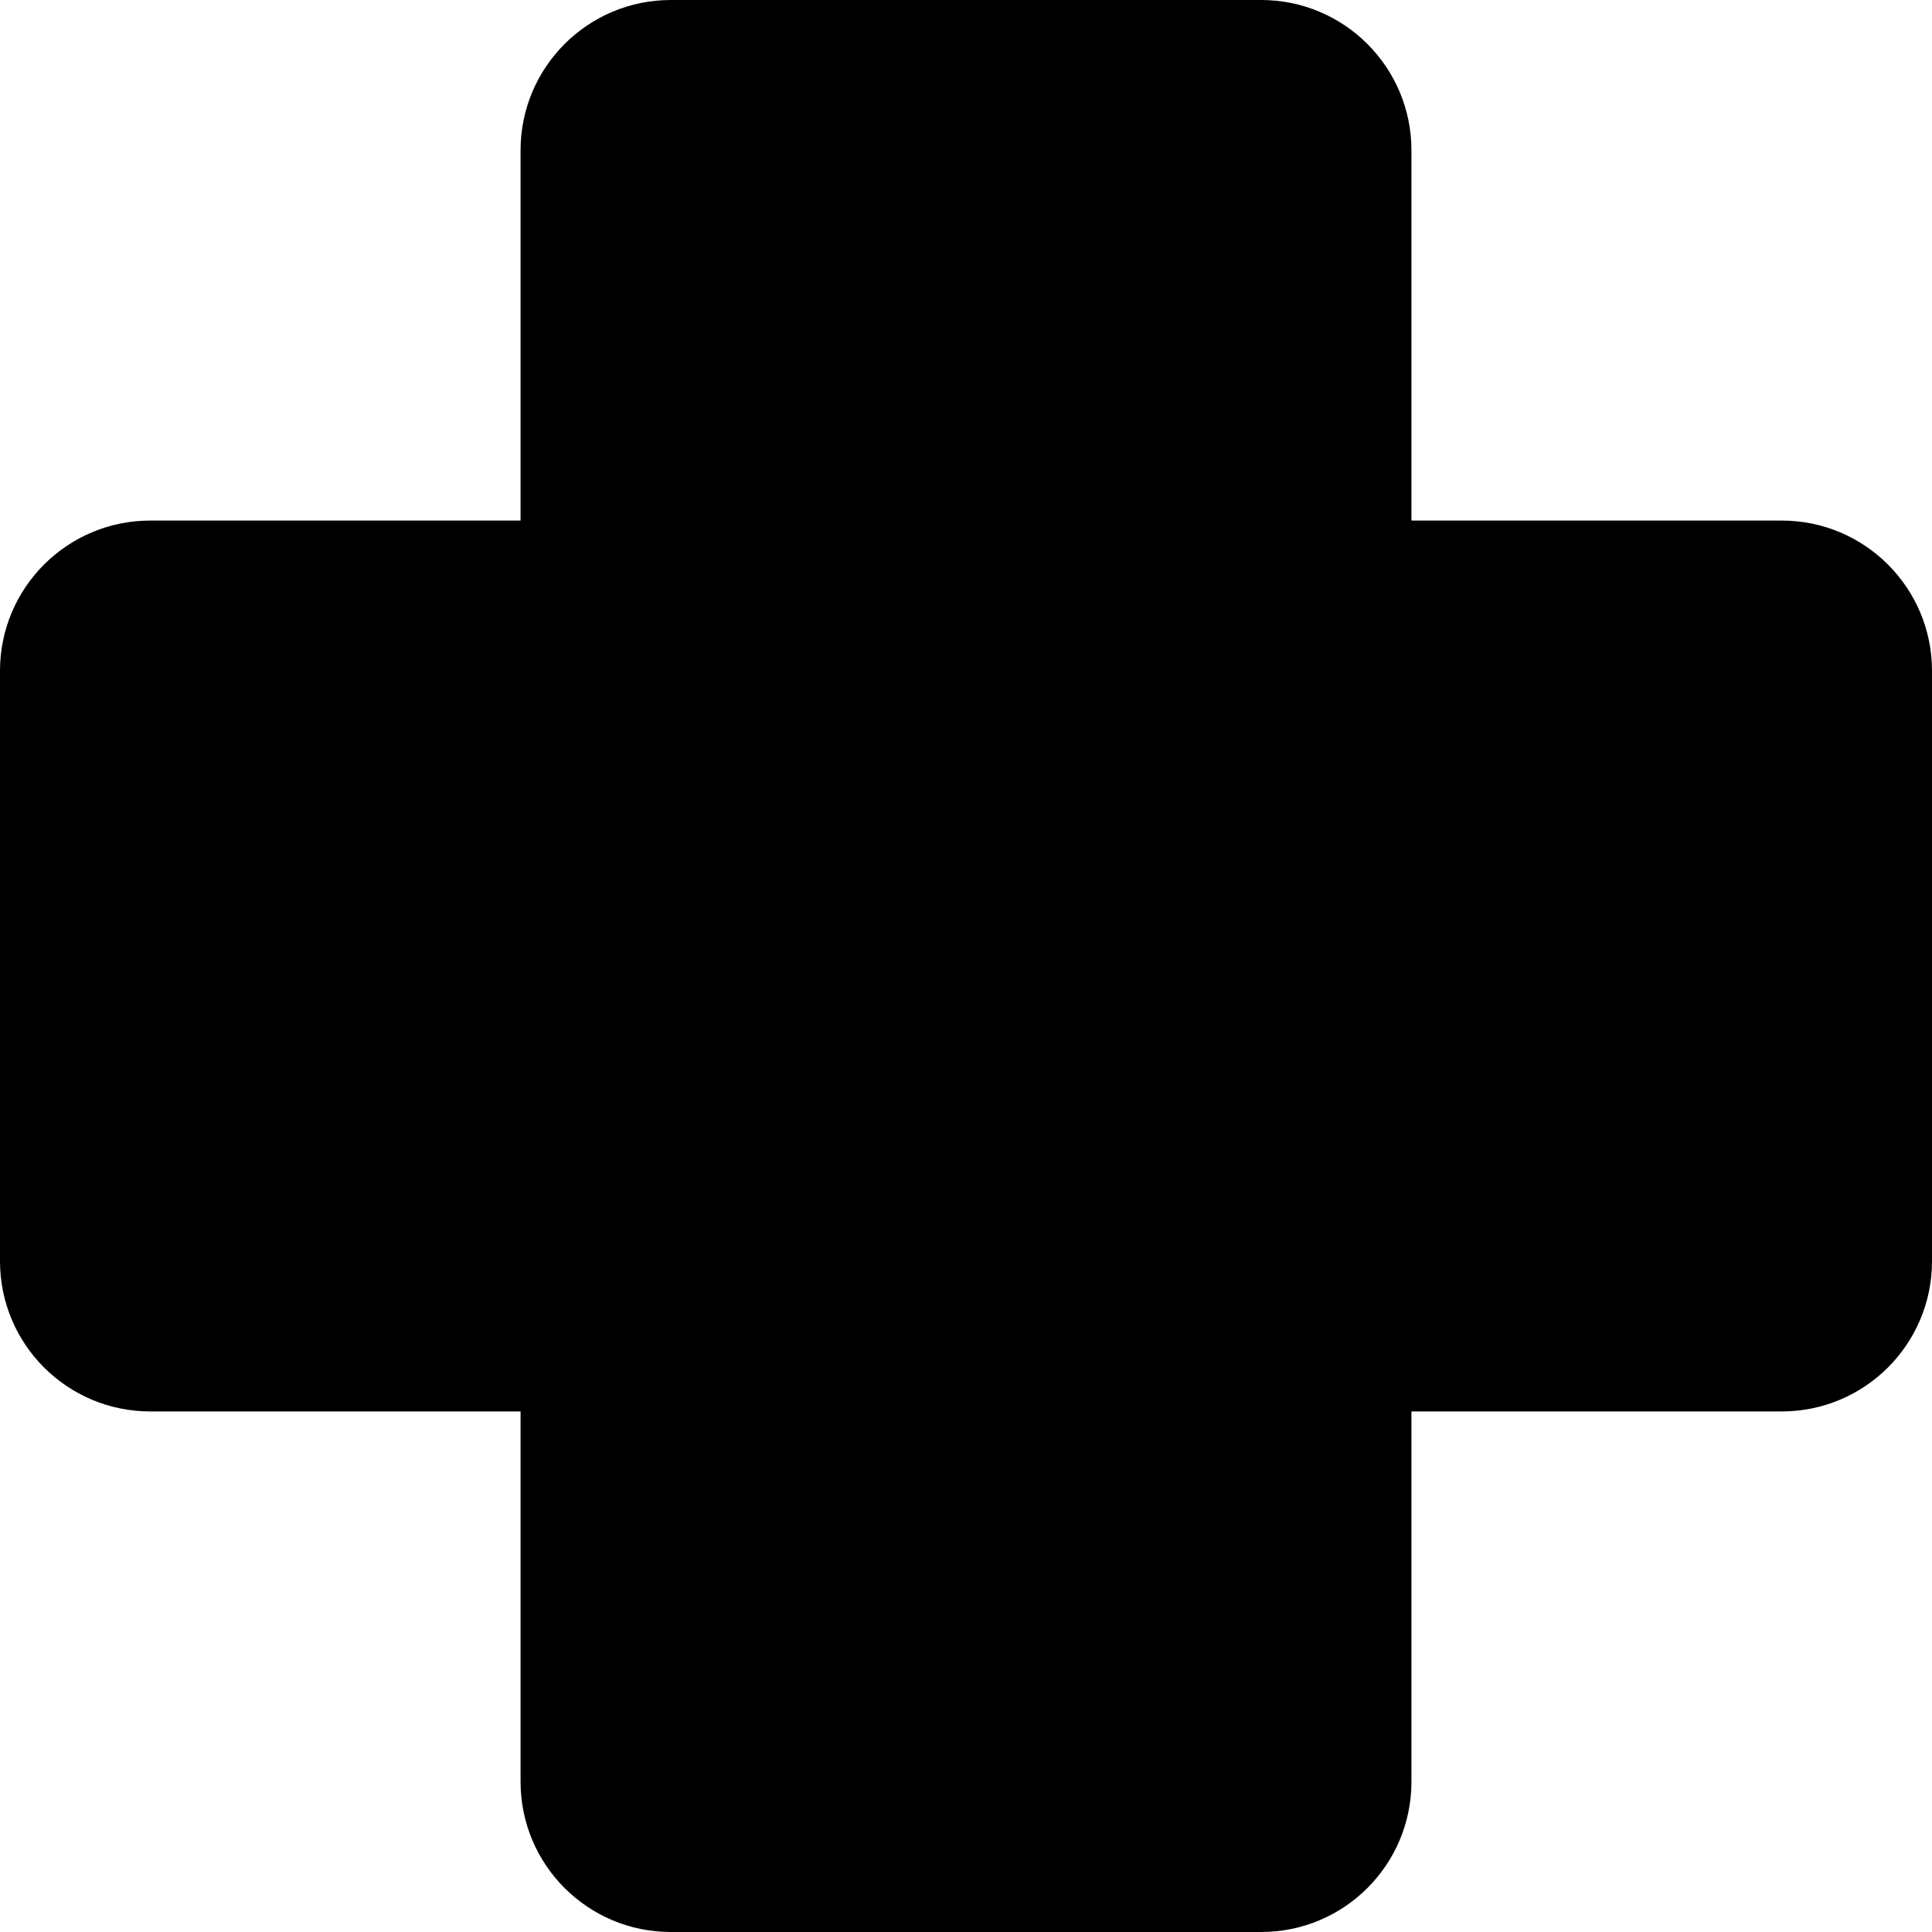 <svg xmlns="http://www.w3.org/2000/svg" xmlns:xlink="http://www.w3.org/1999/xlink" id="Capa_1" x="0px" y="0px" width="45px" height="45px" viewBox="0 0 45 45" style="enable-background:new 0 0 45 45;" xml:space="preserve"><g>	<path d="M45,15.625v13.75c0,1.934-1.566,3.5-3.5,3.5h-8.625V41.5c0,1.934-1.566,3.5-3.5,3.5h-13.75c-1.934,0-3.5-1.566-3.5-3.5  v-8.625H3.5c-1.934,0-3.5-1.566-3.5-3.5v-13.75c0-1.932,1.566-3.5,3.5-3.5h8.625V3.5c0-1.932,1.566-3.5,3.5-3.5h13.75  c1.934,0,3.5,1.568,3.5,3.5v8.625H41.5C43.434,12.125,45,13.693,45,15.625z"></path></g><g></g><g></g><g></g><g></g><g></g><g></g><g></g><g></g><g></g><g></g><g></g><g></g><g></g><g></g><g></g></svg>